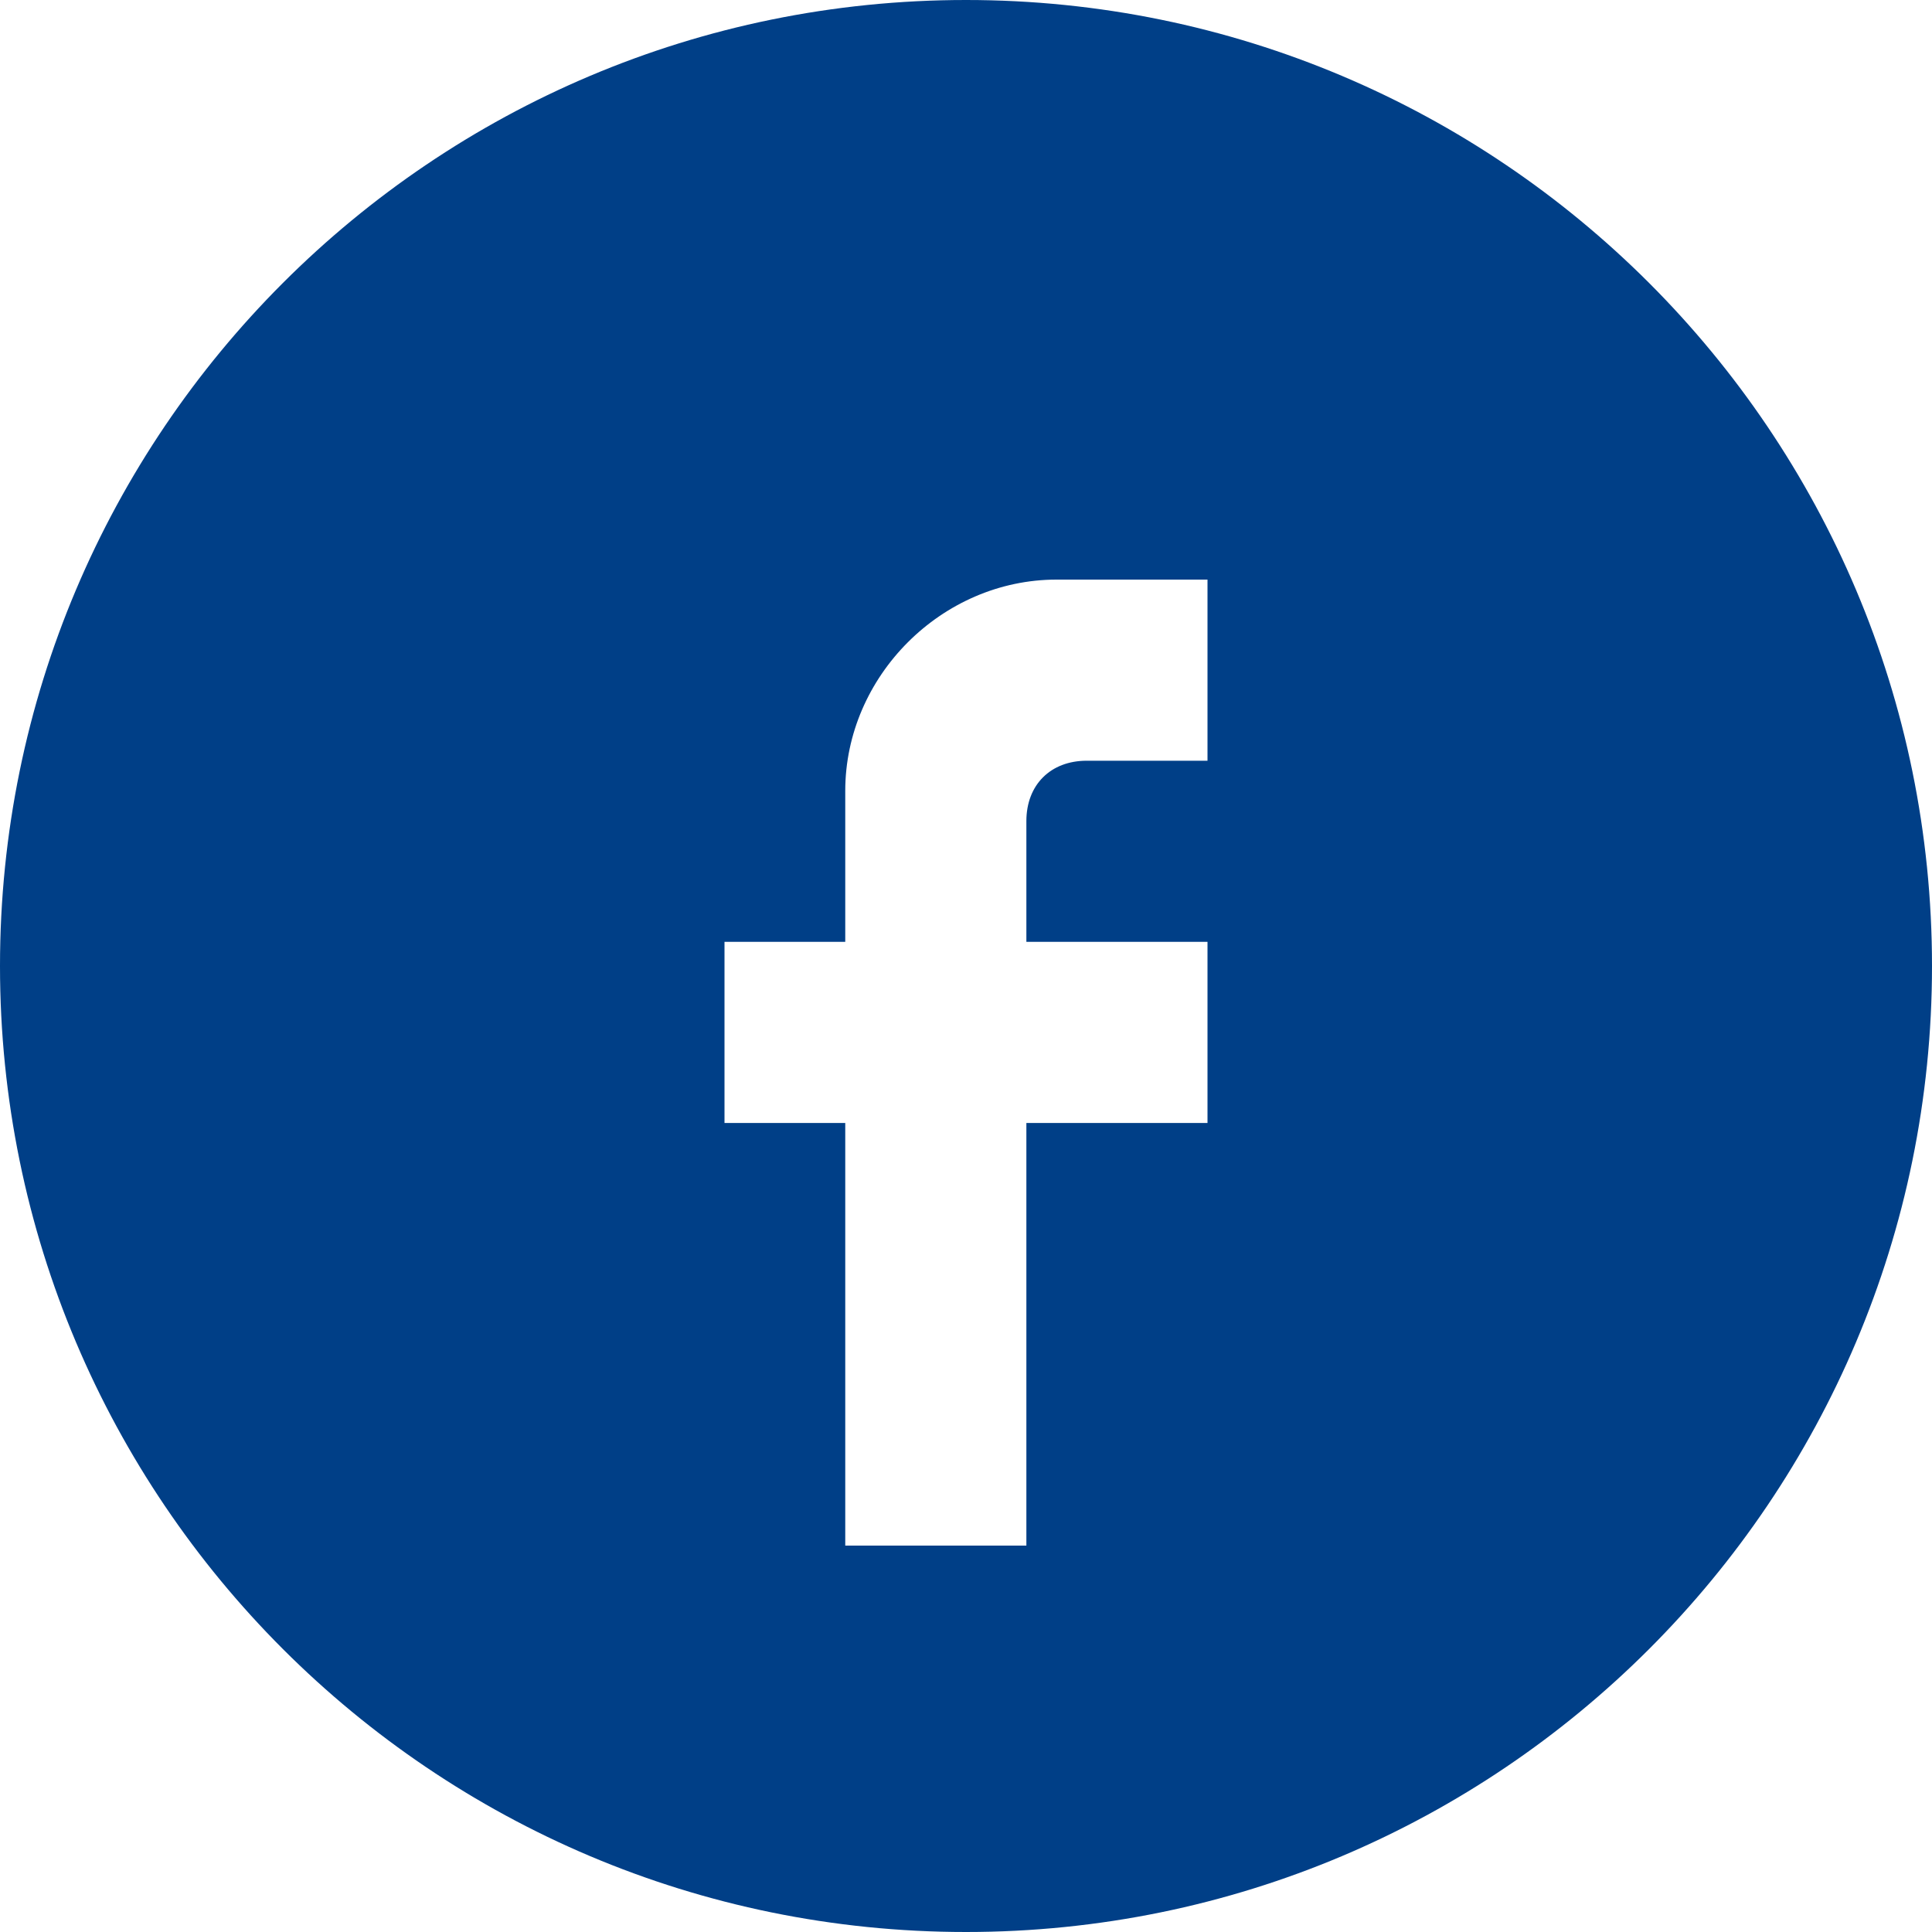 <?xml version="1.0" encoding="UTF-8" standalone="no"?>
<svg width="40px" height="40px" viewBox="0 0 40 40" version="1.1" xmlns="http://www.w3.org/2000/svg" xmlns:xlink="http://www.w3.org/1999/xlink">
    <!-- Generator: Sketch 42 (36781) - http://www.bohemiancoding.com/sketch -->
    <title>Combined Shape</title>
    <desc>Created with Sketch.</desc>
    <defs></defs>
    <g id="Symbols" stroke="none" stroke-width="1" fill="none" fill-rule="evenodd">
        <g id="Header-2/Home" transform="translate(-1378, -66)" fill="#003F87">
            <g id="Header-Copy">
                <g id="Header-Contact-Details" transform="translate(868, 61)">
                    <path d="M530,45 C518.954,45 510,36.046 510,25 C510,13.954 518.954,5 530,5 C541.046,5 550,13.954 550,25 C550,36.046 541.046,45 530,45 Z M535,17 L531.875,17 C529.5,17 527.5,19 527.5,21.375 L527.5,24.5 L525,24.5 L525,28.25 L527.5,28.25 L527.5,37 L531.25,37 L531.25,28.25 L535,28.25 L535,24.5 L531.25,24.5 L531.25,22 C531.25,21.25 531.75,20.75 532.5,20.75 L535,20.75 L535,17 Z" id="Combined-Shape"></path>
                </g>
            </g>
        </g>
    </g>
</svg>